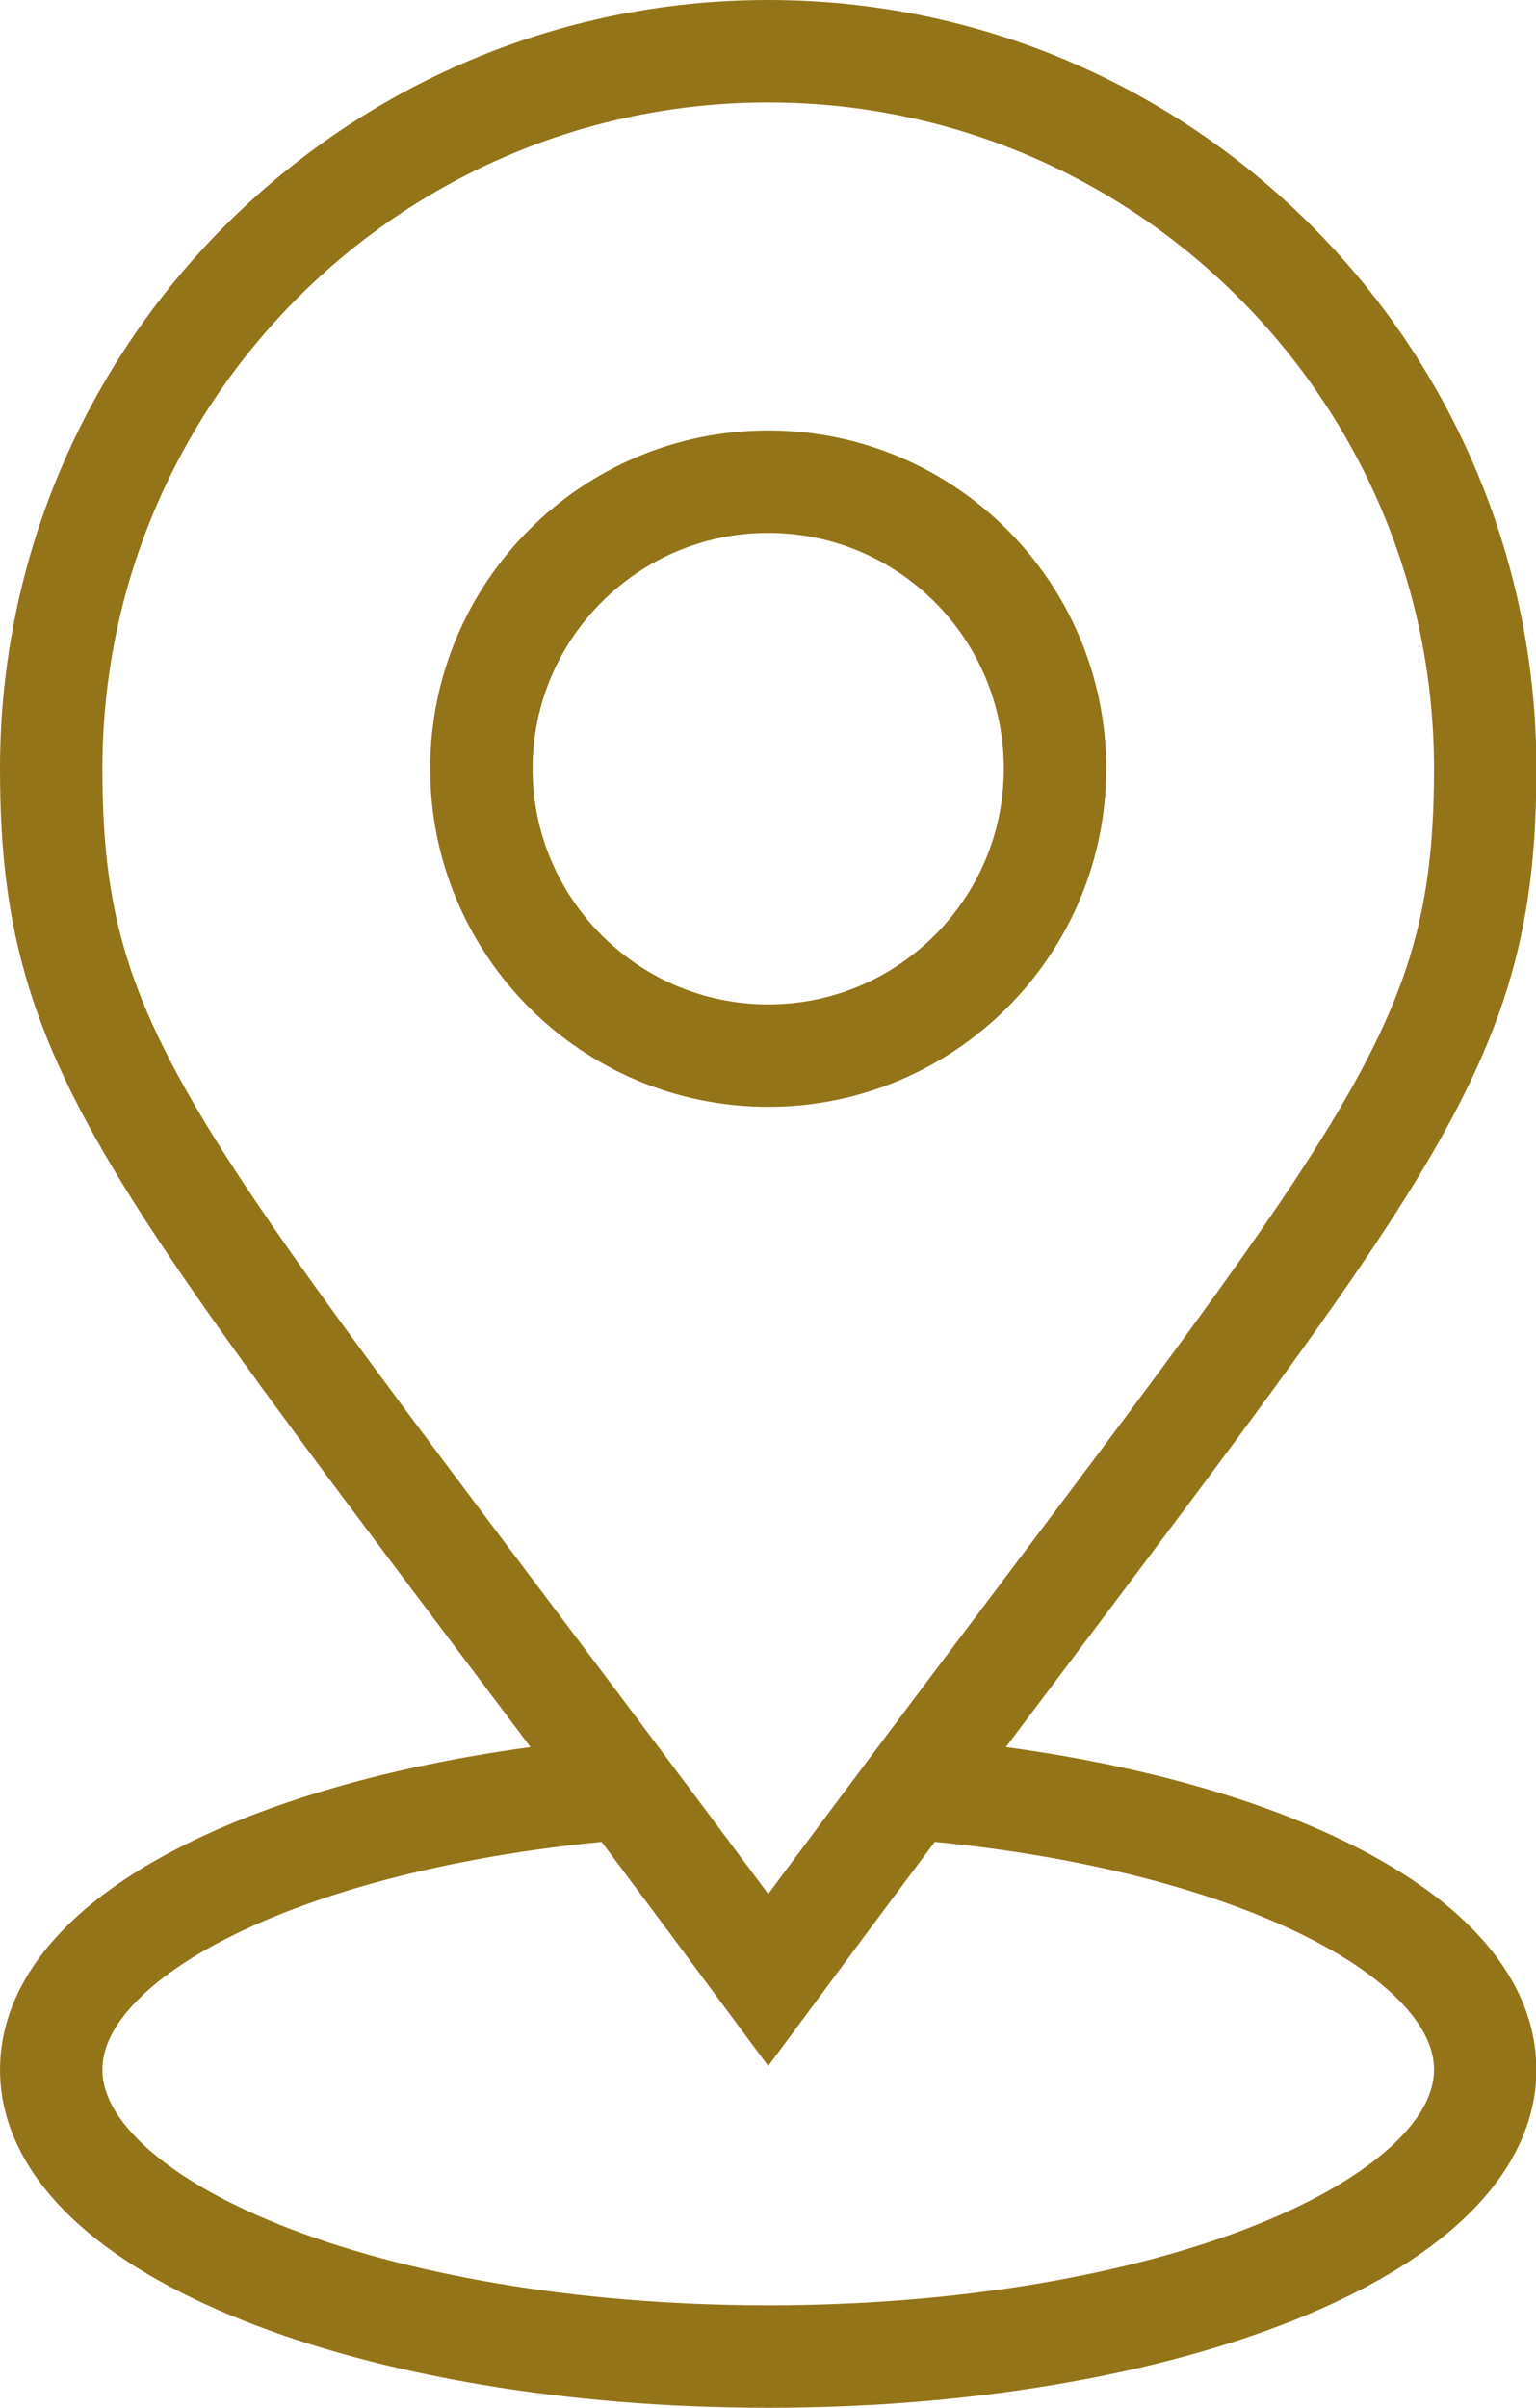 <?xml version="1.0" encoding="UTF-8"?>
<svg xmlns="http://www.w3.org/2000/svg" width="30" height="47" viewBox="0 0 30 47" fill="none">
  <path d="M1 15.004C1 7.283 7.283 1 15.004 1C22.726 1 29.008 7.283 29.008 15.004C29.008 21.035 26.838 22.677 15.004 38.648C3.196 22.712 1 21.036 1 15.004Z" stroke="#947419" stroke-width="2" stroke-miterlimit="10"></path>
  <path d="M15.004 20.606C11.915 20.606 9.402 18.093 9.402 15.004C9.402 11.915 11.915 9.402 15.004 9.402C18.093 9.402 20.606 11.915 20.606 15.004C20.606 18.093 18.093 20.606 15.004 20.606Z" stroke="#947419" stroke-width="2" stroke-miterlimit="10"></path>
  <path d="M17.795 34.908C24.192 35.425 29.008 37.687 29.008 40.398C29.008 43.492 22.738 46 15.004 46C7.27 46 1 43.492 1 40.398C1 37.687 5.816 35.425 12.214 34.908" stroke="#947419" stroke-width="2" stroke-miterlimit="10"></path>
</svg>
